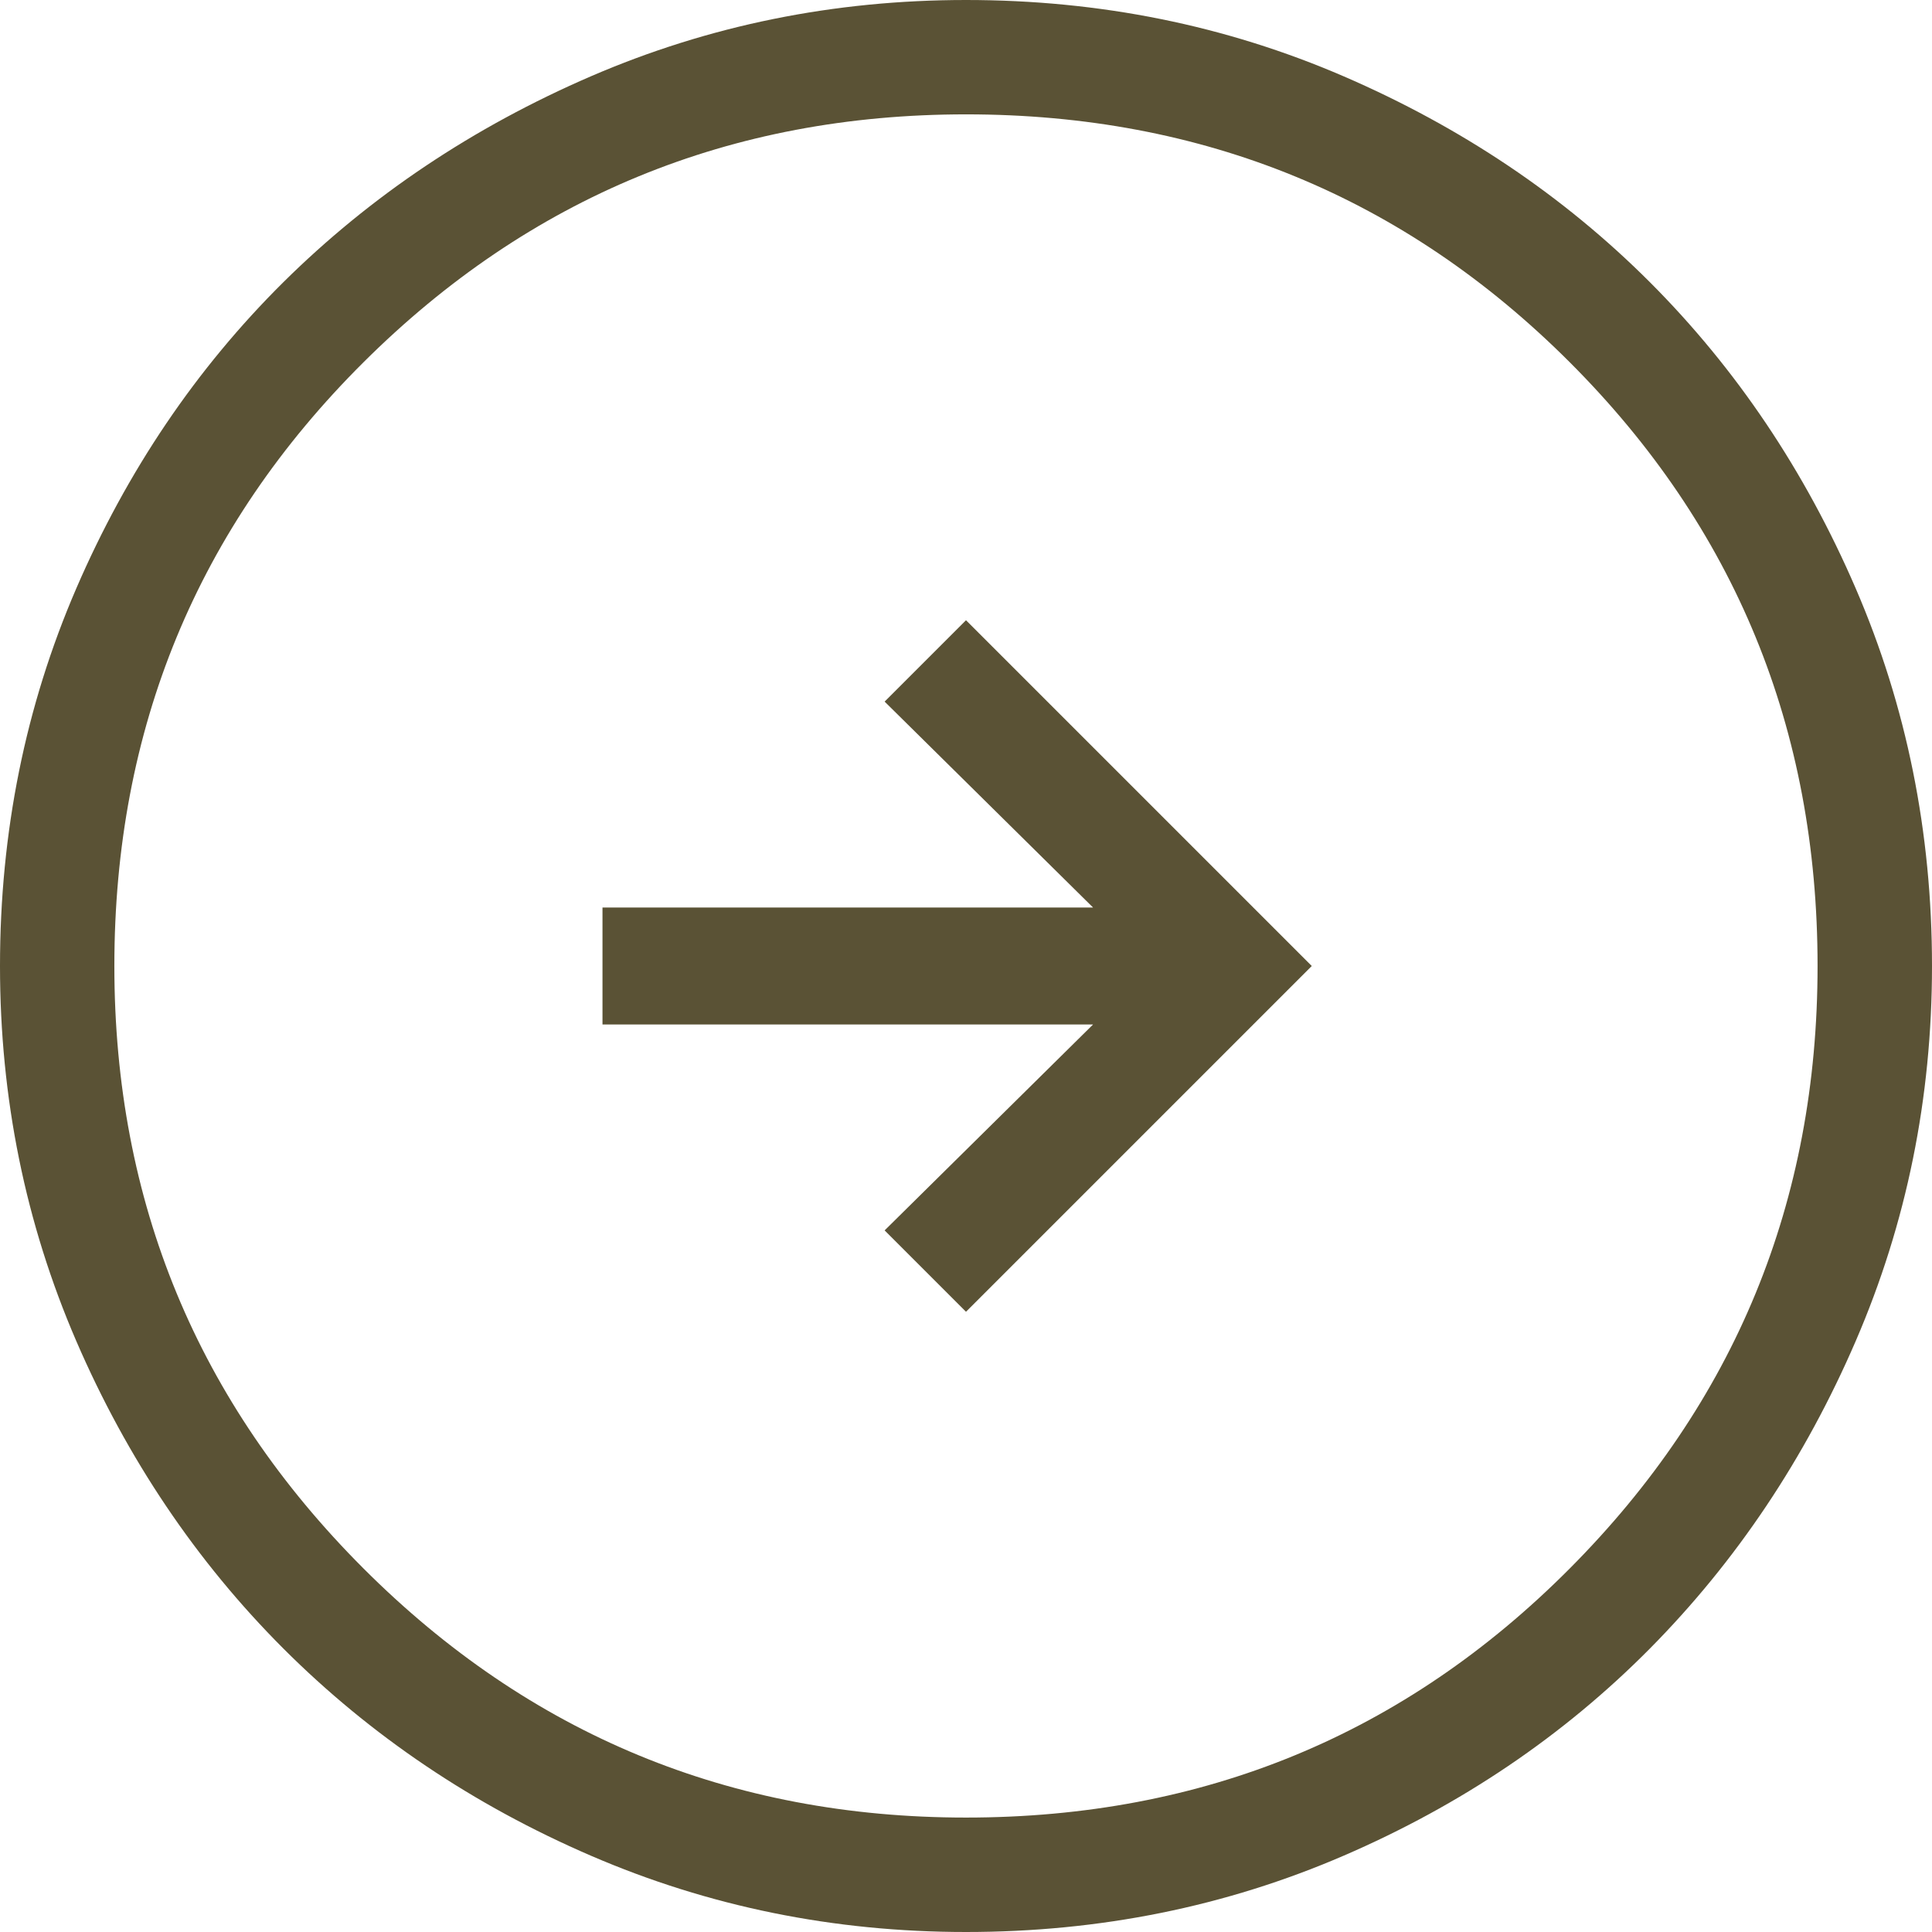 <svg width="26" height="26" viewBox="0 0 26 26" fill="none" xmlns="http://www.w3.org/2000/svg">
<path id="Vector" d="M13 17.653L17.653 13L13 8.347L11.905 9.442L14.71 12.213H8.108V13.787H14.71L11.905 16.558L13 17.653ZM13 26C11.221 26 9.539 25.658 7.954 24.974C6.369 24.29 4.989 23.36 3.814 22.186C2.64 21.011 1.711 19.631 1.026 18.046C0.342 16.461 0 14.779 0 13C0 11.198 0.342 9.505 1.026 7.92C1.711 6.335 2.64 4.961 3.814 3.797C4.989 2.634 6.369 1.711 7.954 1.026C9.539 0.342 11.221 0 13 0C14.802 0 16.495 0.342 18.08 1.026C19.665 1.711 21.04 2.634 22.203 3.797C23.366 4.961 24.29 6.335 24.974 7.92C25.658 9.505 26 11.198 26 13C26 14.779 25.658 16.461 24.974 18.046C24.29 19.631 23.366 21.011 22.203 22.186C21.04 23.36 19.665 24.29 18.08 24.974C16.495 25.658 14.802 26 13 26ZM13 24.46C16.193 24.46 18.901 23.343 21.125 21.108C23.349 18.873 24.46 16.17 24.46 13C24.46 9.807 23.349 7.099 21.125 4.875C18.901 2.651 16.193 1.539 13 1.539C9.83 1.539 7.127 2.651 4.892 4.875C2.657 7.099 1.539 9.807 1.539 13C1.539 16.17 2.657 18.873 4.892 21.108C7.127 23.343 9.83 24.46 13 24.46Z" fill="#5A5235"/>
</svg>
